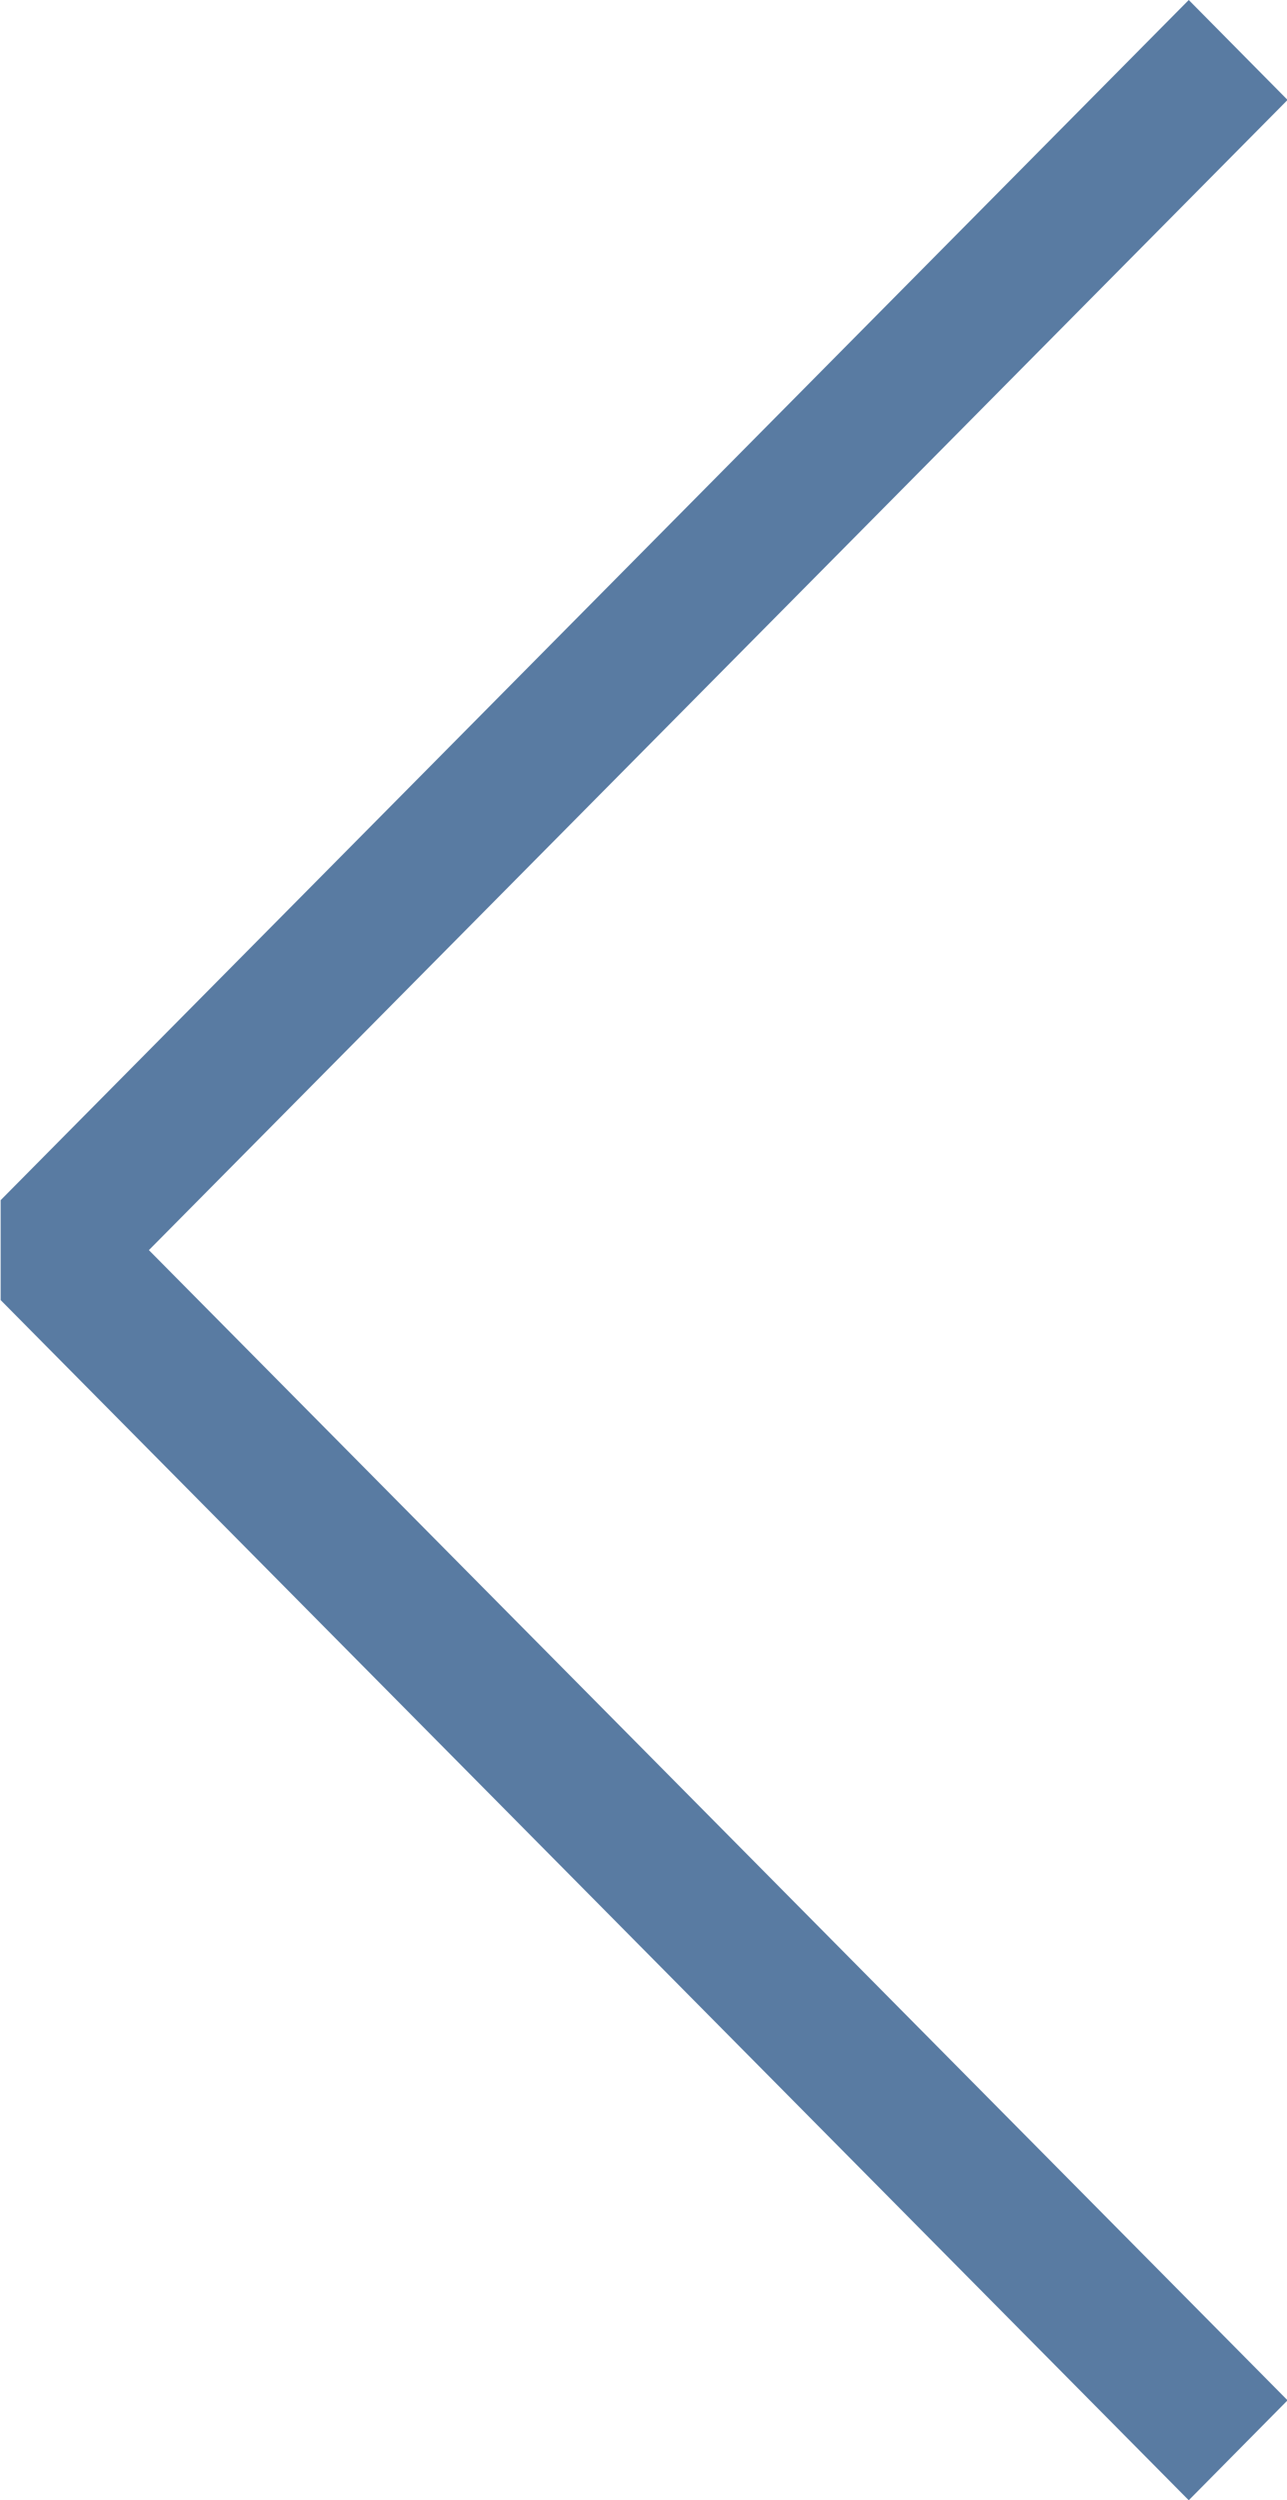 <svg xmlns="http://www.w3.org/2000/svg" width="27.063" height="52.54"><path data-name="Icon_Arrow_left" d="M24.997 52.54l2.078-2.1L3.131 26.27 27.075 2.1 24.997 0 .014 25.22v2.1z" fill="#597ba2" fill-rule="evenodd"/></svg>